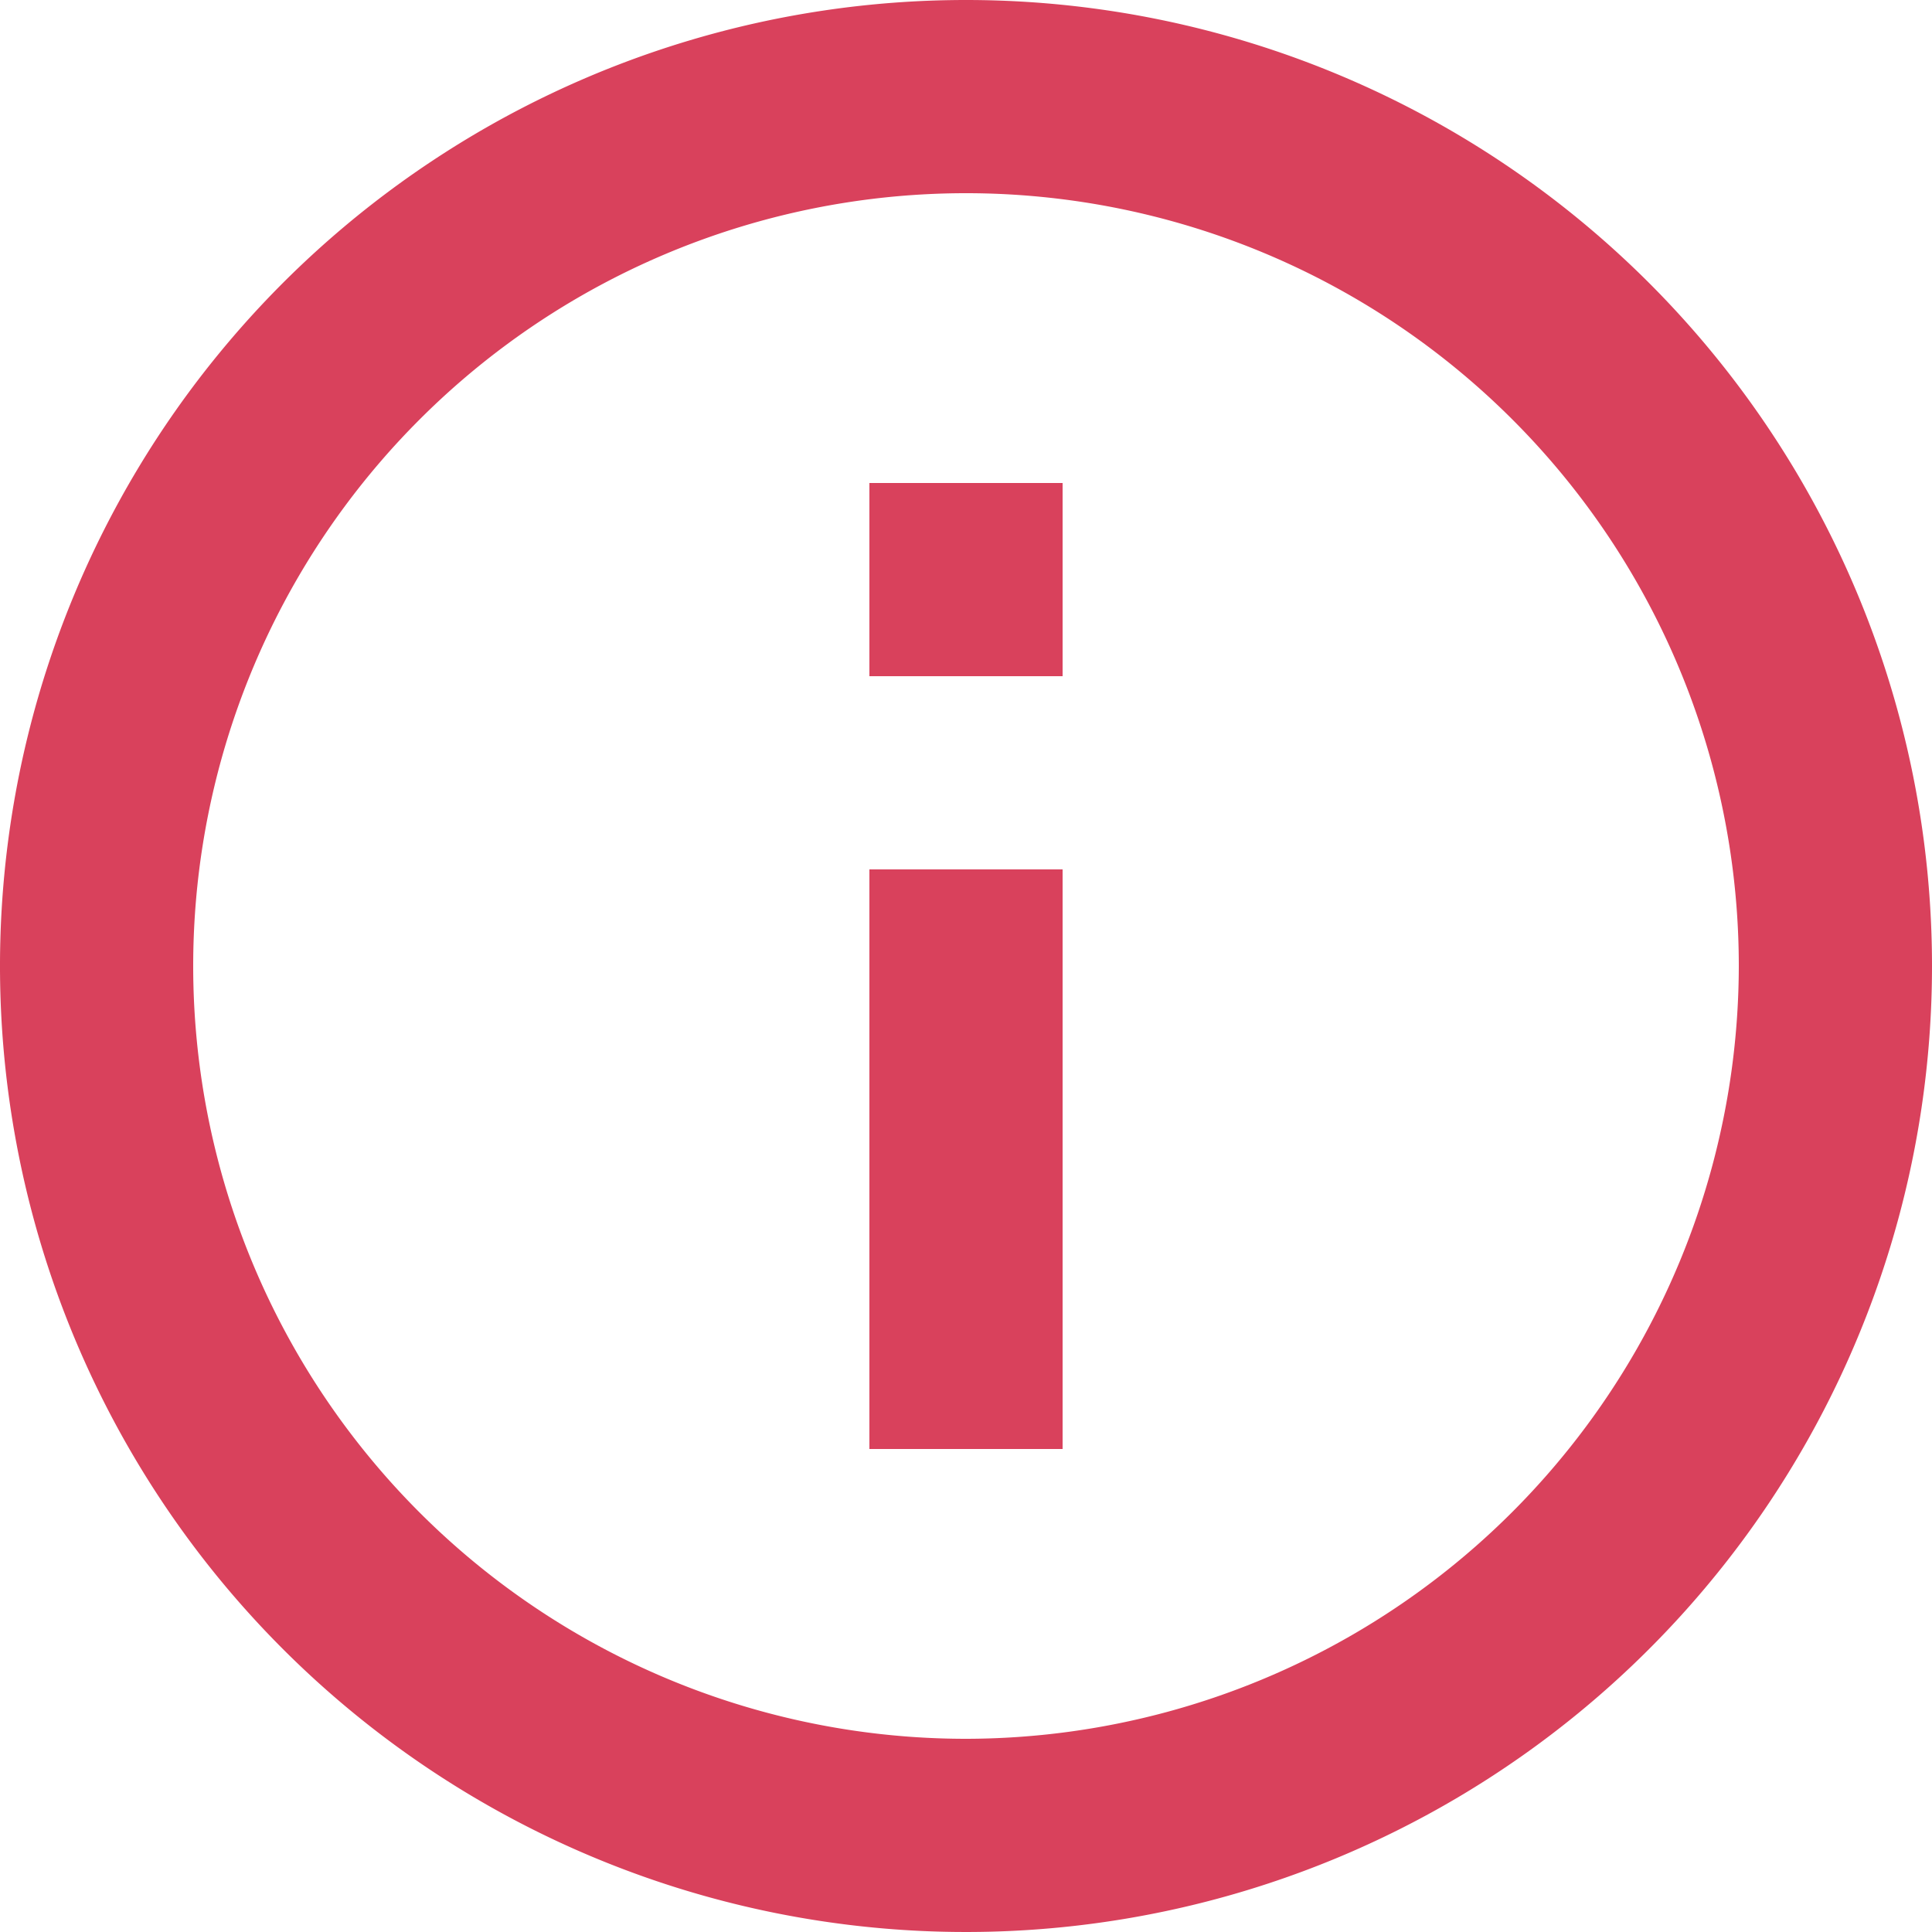 <svg xmlns="http://www.w3.org/2000/svg" width="20" height="20" viewBox="0 0 20 20"><defs><style>.a{fill:#d9415c;}</style></defs><g transform="translate(10 124.077)"><g transform="translate(-10 -124.077)"><path class="a" d="M11,17h2V11H11ZM12,2A10,10,0,1,0,22,12,10,10,0,0,0,12,2Zm0,18a8,8,0,1,1,8-8A8.011,8.011,0,0,1,12,20ZM11,9h2V7H11Z" transform="translate(-2 -2)"/></g></g></svg>
